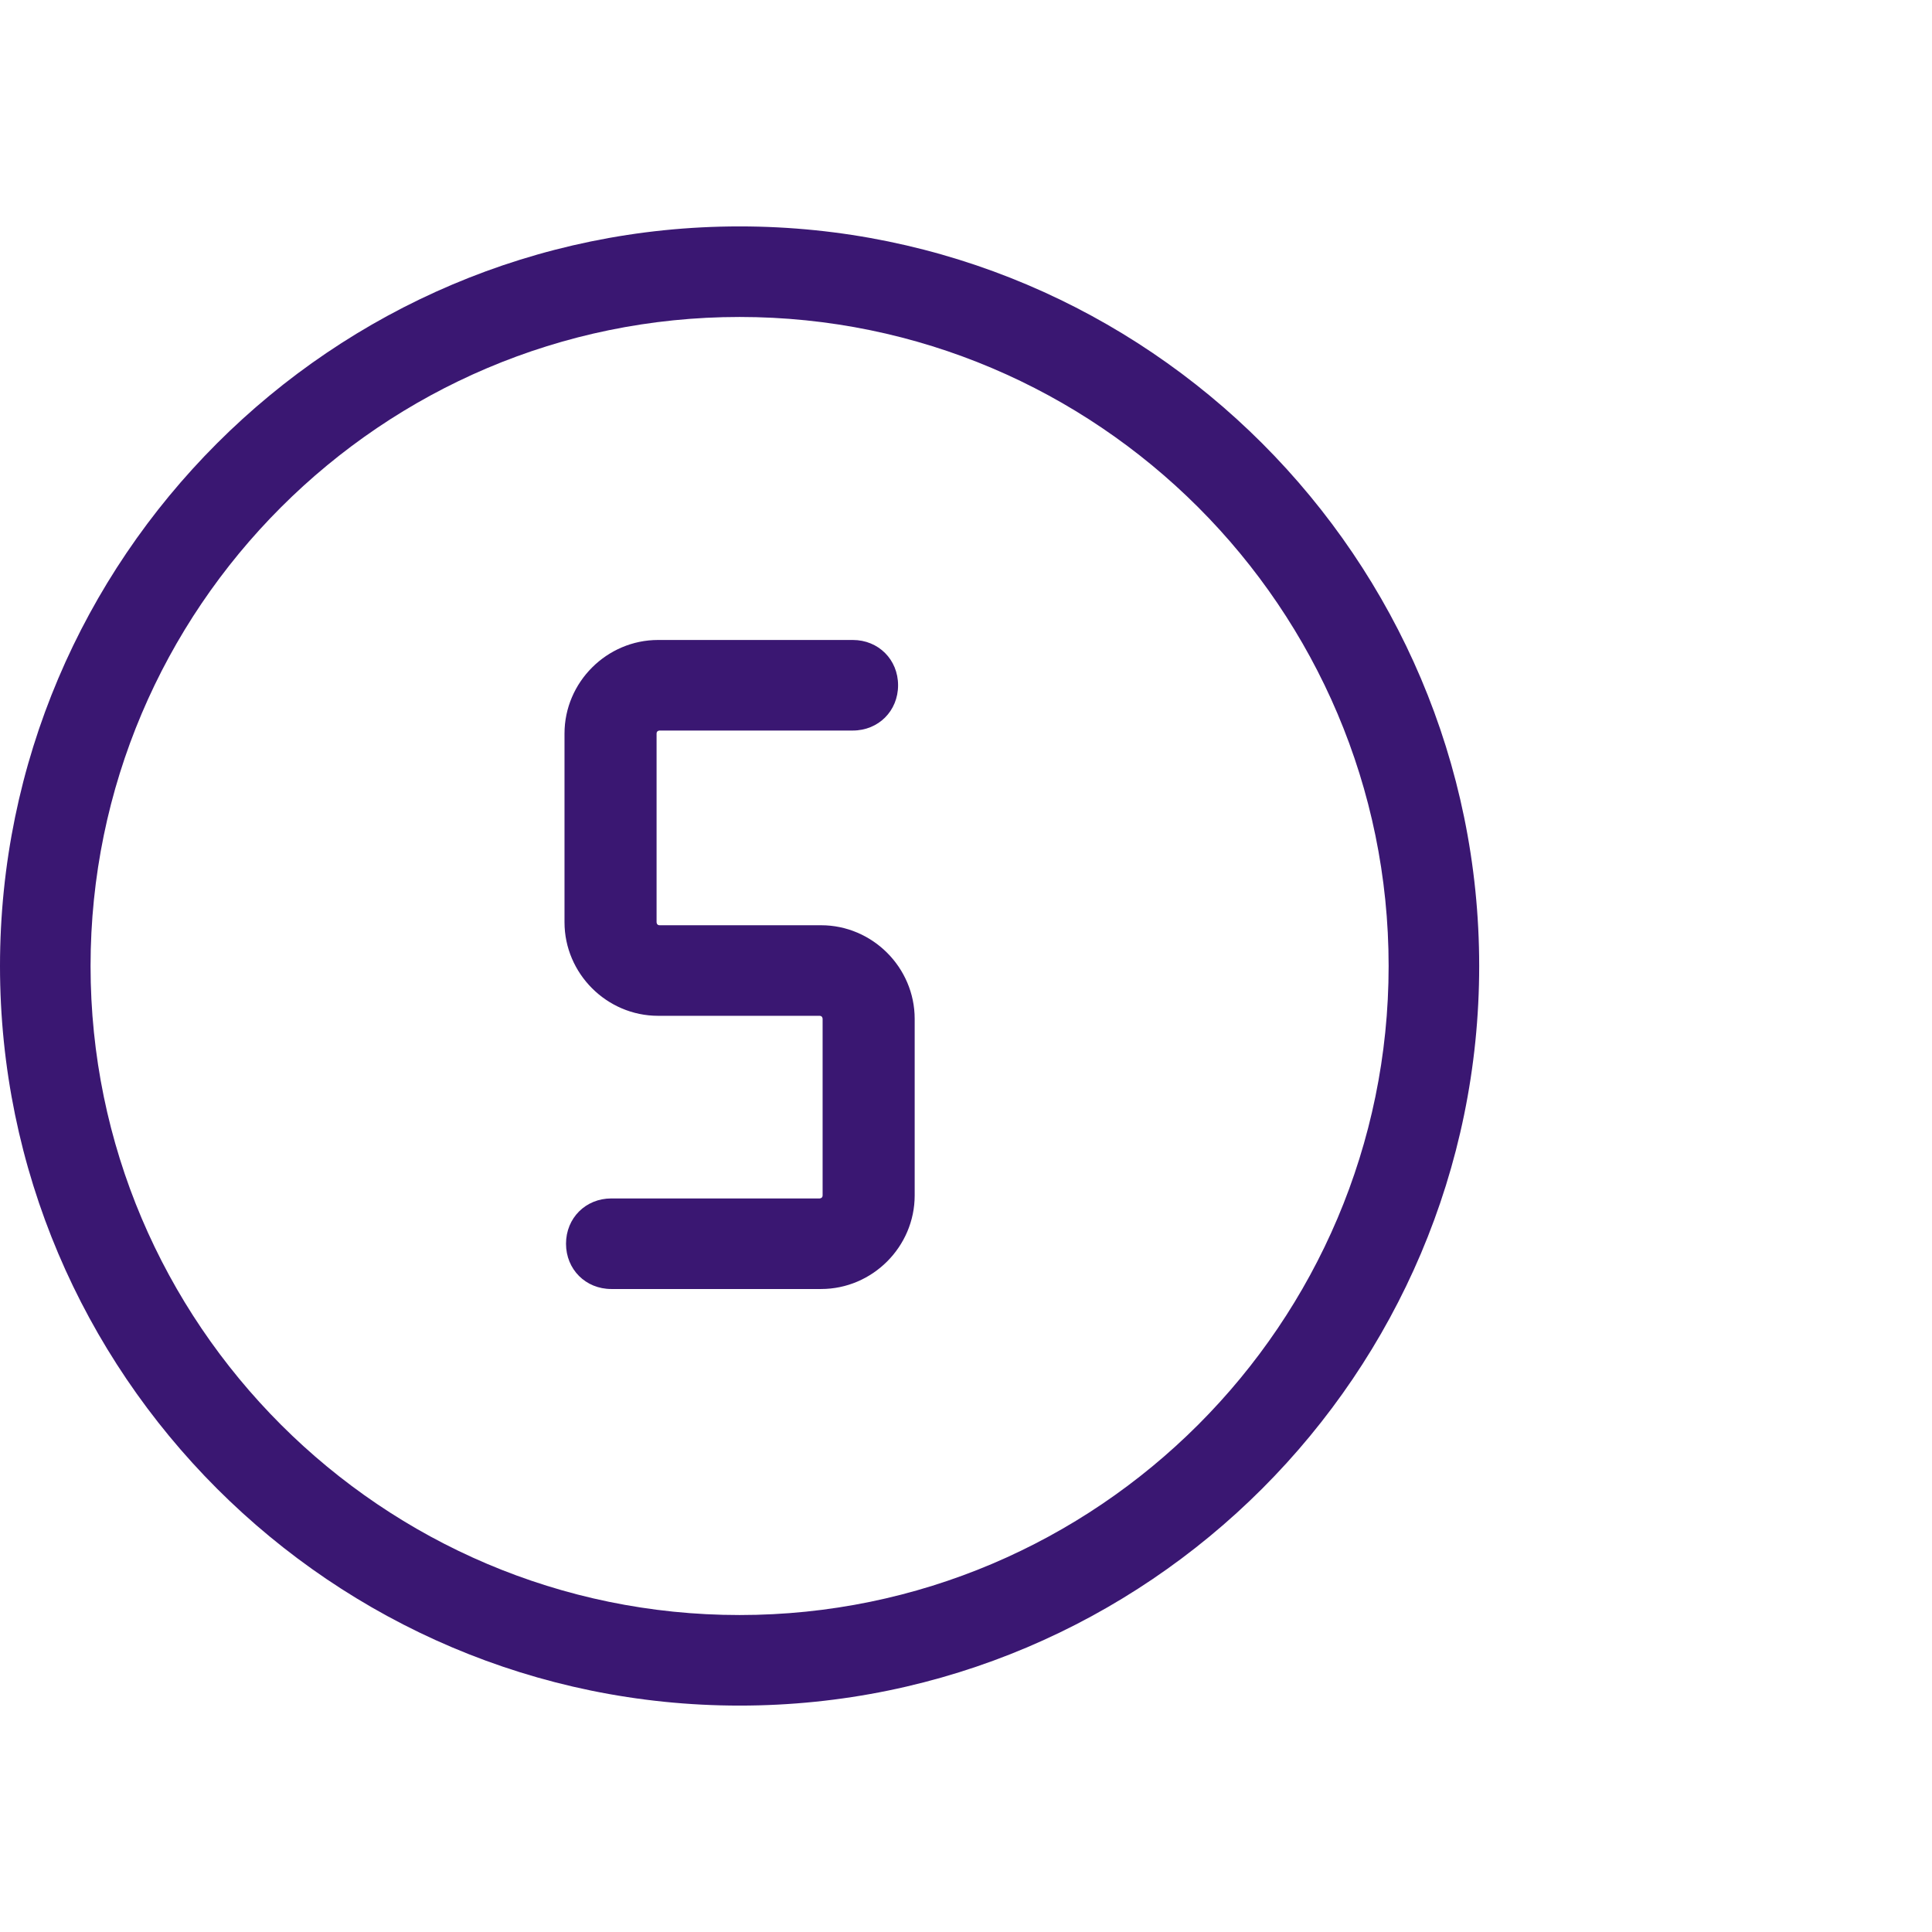 <?xml version="1.0" encoding="UTF-8"?> <svg xmlns="http://www.w3.org/2000/svg" version="1.1" viewBox="0 0 128 128"><defs><style> .cls-1 { fill: #3a1772; } </style></defs><g><g id="Numbers__x2F__Circles"><g><path class="cls-1" d="M49,113C22,113,0,91,0,64S22,15,49,15s49,22,49,49-22,49-49,49ZM49,21c-23.7,0-43,19.3-43,43s19.3,43,43,43,43-19.3,43-43-19.3-43-43-43Z"></path><path class="cls-1" d="M54.3,85.4h-13.8c-1.7,0-3-1.3-3-3s1.3-3,3-3h13.8c0,0,.2,0,.2-.2v-11.7c0,0,0-.2-.2-.2h-10.7c-3.4,0-6.2-2.8-6.2-6.2v-12.5c0-3.4,2.8-6.2,6.2-6.2h12.9c1.7,0,3,1.3,3,3s-1.3,3-3,3h-12.8c0,0-.2,0-.2.2v12.5c0,0,0,.2.2.2h10.7c3.4,0,6.2,2.8,6.2,6.2v11.7c0,3.4-2.8,6.2-6.2,6.2Z"></path></g></g></g></svg> 
